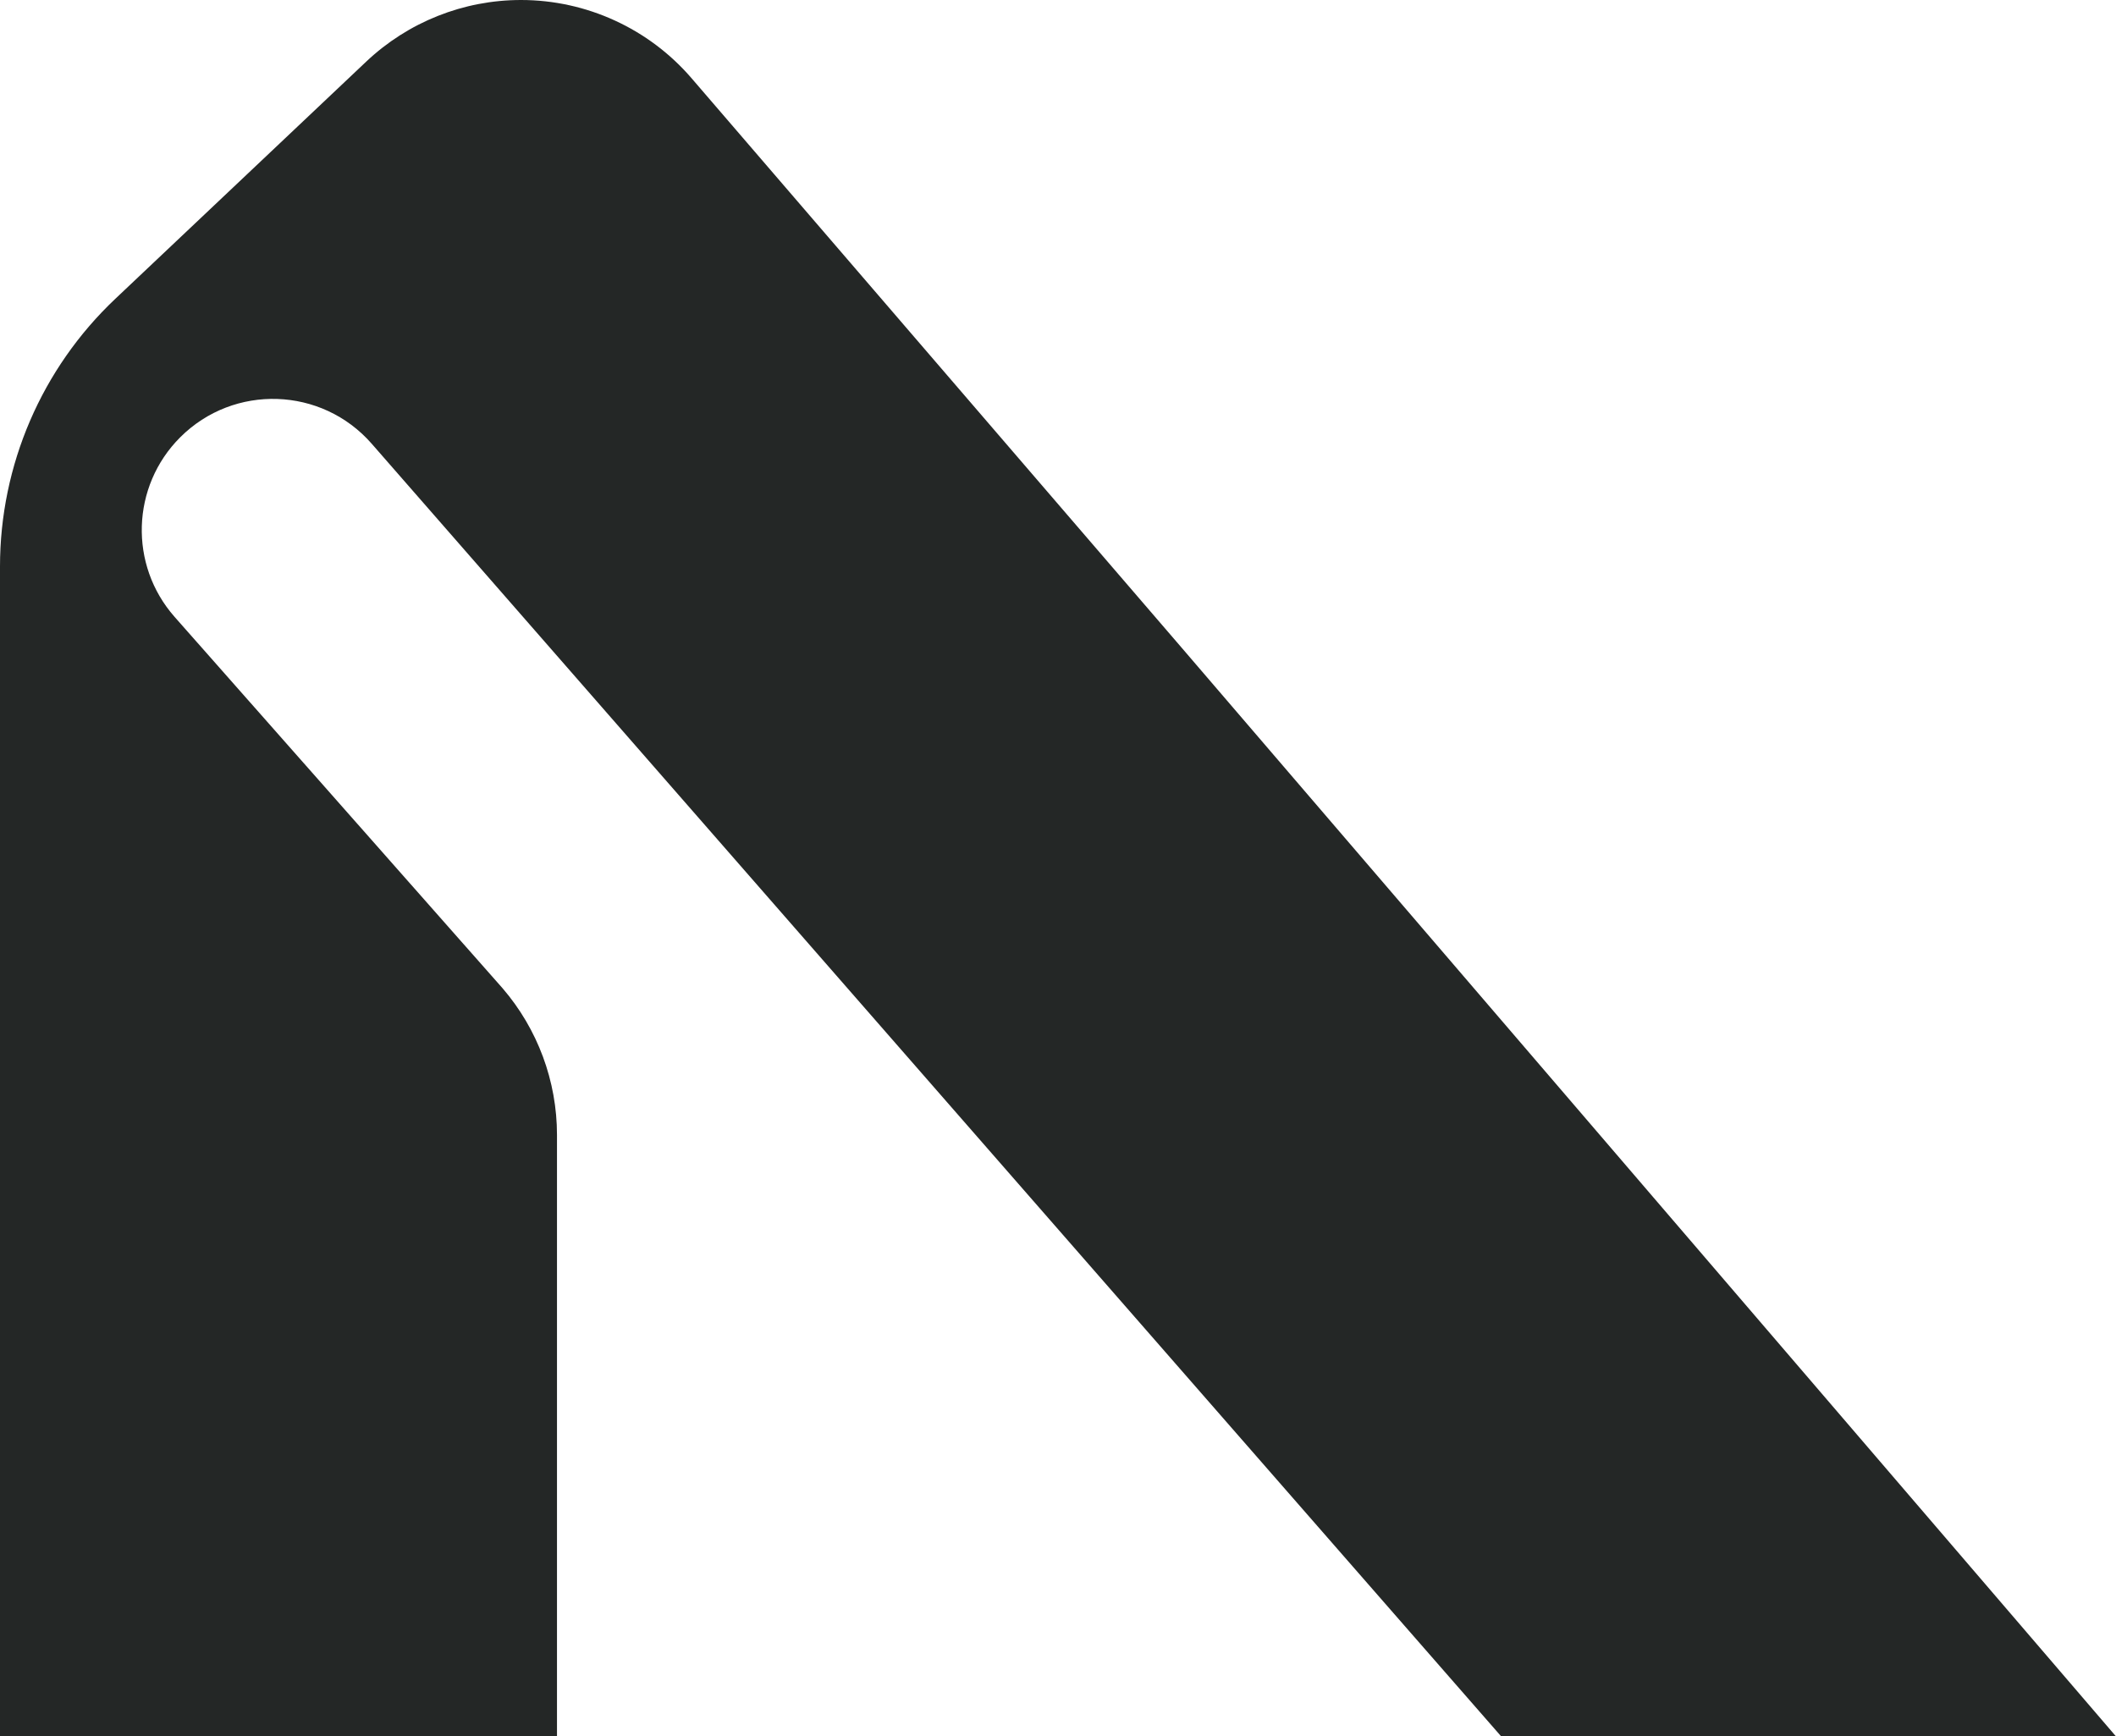 <?xml version="1.0" encoding="UTF-8"?><svg id="Layer_2" xmlns="http://www.w3.org/2000/svg" viewBox="0 0 1167.2 957.797"><g id="Components"><path id="d21c7e91-8ced-445a-a976-461b4b6bc98f_22" d="M1167.2,957.797h-339.123L205.047,244.775c-27.555-31.535-76.044-33.166-105.656-3.554h-0c-27.028,27.029-28.373,70.417-3.07,99.067l180.852,204.775c19.395,22.513,30.063,51.26,30.063,80.977v331.757H0V312.454c0-55.855,22.998-109.262,63.613-147.638L202.084,33.919C225.151,12.145,255.653,0,287.378,0c18.08,0,35.721,3.948,51.768,11.314,16.071,7.366,30.572,18.172,42.348,31.864l270.292,314.07,515.415,600.548Z" style="fill:#242726; stroke-width:0px;"/></g></svg>